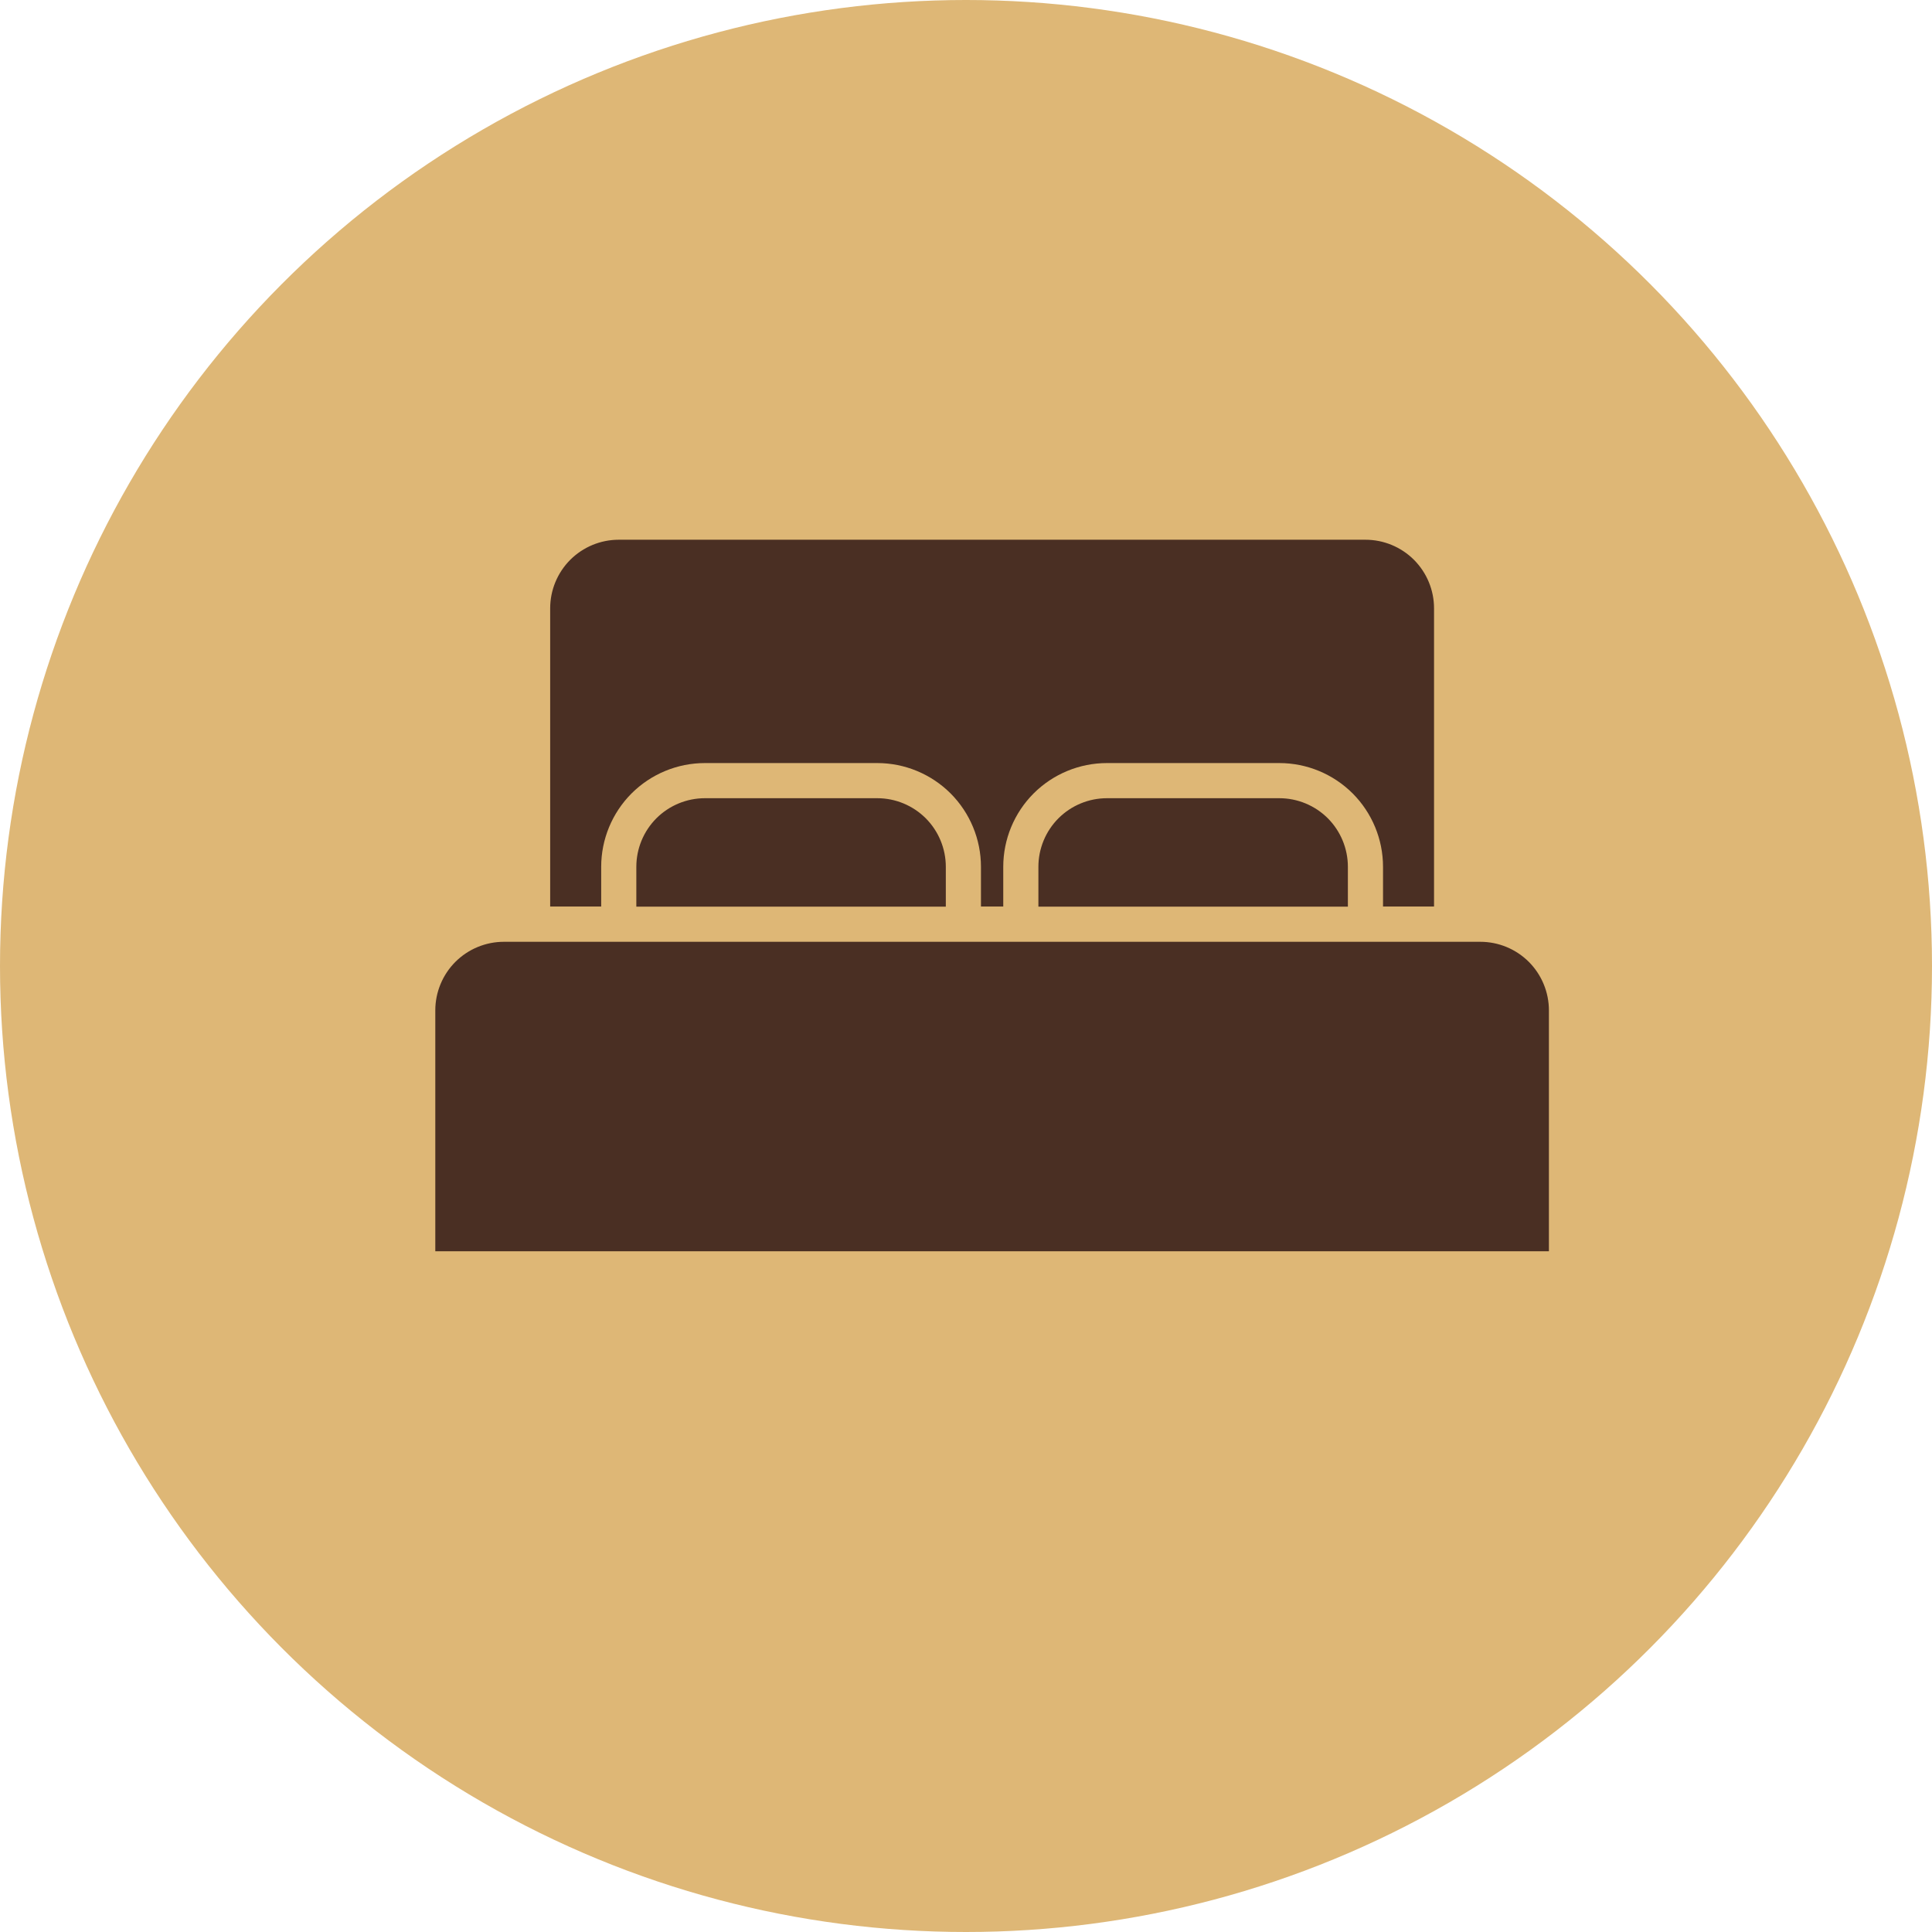 <svg width="37" height="37" viewBox="0 0 37 37" fill="none" xmlns="http://www.w3.org/2000/svg">
<circle cx="18.5" cy="18.5" r="18.5" fill="#DEB776"/>
<path d="M10.2 11.65C10.2 11.212 10.374 10.793 10.683 10.483C10.993 10.174 11.412 10 11.85 10H26.15C26.588 10 27.007 10.174 27.317 10.483C27.626 10.793 27.8 11.212 27.8 11.65V17.7H10.2V11.65ZM9.1 24.3V26.5ZM28.9 24.3V26.5Z" fill="#4A2F23"/>
<path d="M9.1 24.3V26.5M28.9 24.3V26.5M10.2 11.65C10.2 11.212 10.374 10.793 10.683 10.483C10.993 10.174 11.412 10 11.85 10H26.15C26.588 10 27.007 10.174 27.317 10.483C27.626 10.793 27.8 11.212 27.8 11.65V17.7H10.2V11.65Z" stroke="#DEB776" stroke-width="0.673" stroke-linecap="round" stroke-linejoin="round"/>
<path d="M16.8 14.95H13.5C13.062 14.95 12.643 15.124 12.333 15.433C12.024 15.743 11.85 16.163 11.85 16.6V17.7H18.45V16.6C18.45 16.163 18.276 15.743 17.967 15.433C17.657 15.124 17.238 14.95 16.8 14.95ZM24.5 14.95H21.2C20.762 14.95 20.343 15.124 20.033 15.433C19.724 15.743 19.55 16.163 19.55 16.6V17.7H26.15V16.6C26.15 16.163 25.976 15.743 25.667 15.433C25.357 15.124 24.938 14.95 24.5 14.95ZM8 19.35C8 18.913 8.174 18.493 8.483 18.183C8.793 17.874 9.212 17.7 9.65 17.7H28.35C28.788 17.7 29.207 17.874 29.517 18.183C29.826 18.493 30 18.913 30 19.35V24.3H8V19.35Z" fill="#4A2F23" stroke="#DEB776" stroke-width="0.673" stroke-linecap="round" stroke-linejoin="round"/>
</svg>
